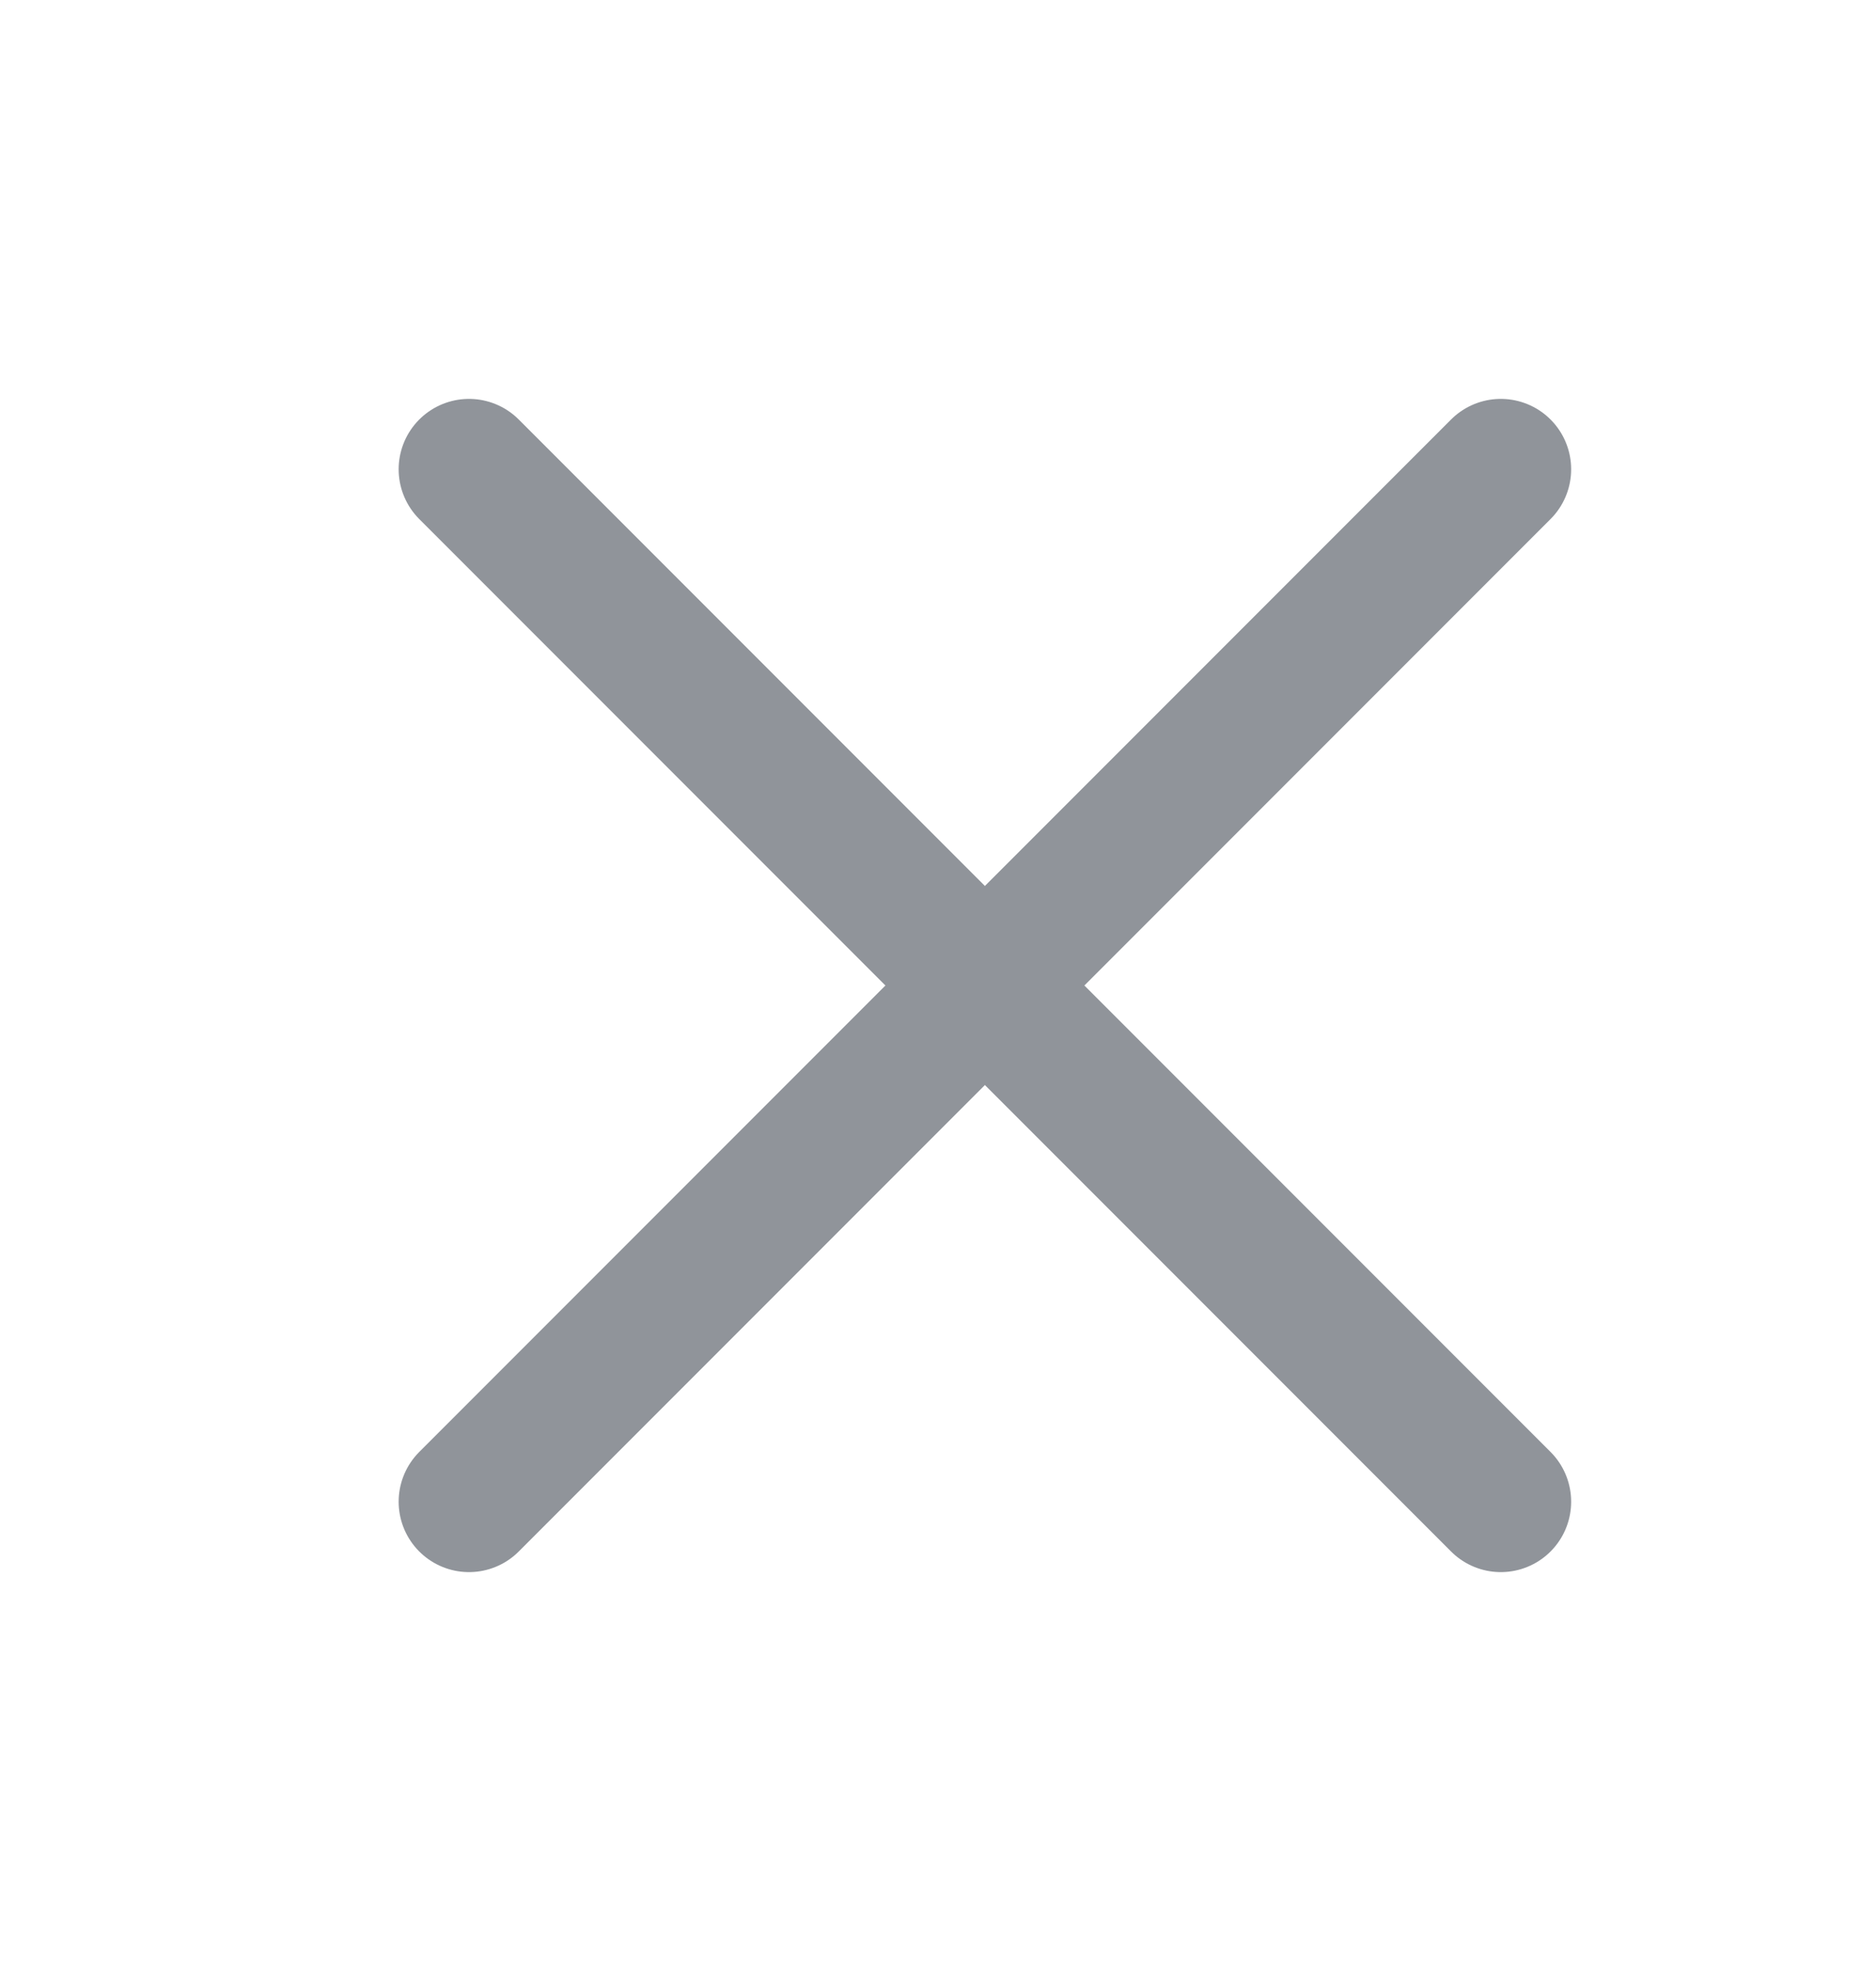 <svg width="20" height="21" viewBox="0 0 20 21" fill="none" xmlns="http://www.w3.org/2000/svg">
<path d="M5 5L16 16" stroke="#90949A" stroke-width="1.5" stroke-linecap="round"/>
<path d="M16 5L5 16" stroke="#90949A" stroke-width="1.5" stroke-linecap="round"/>
</svg>

